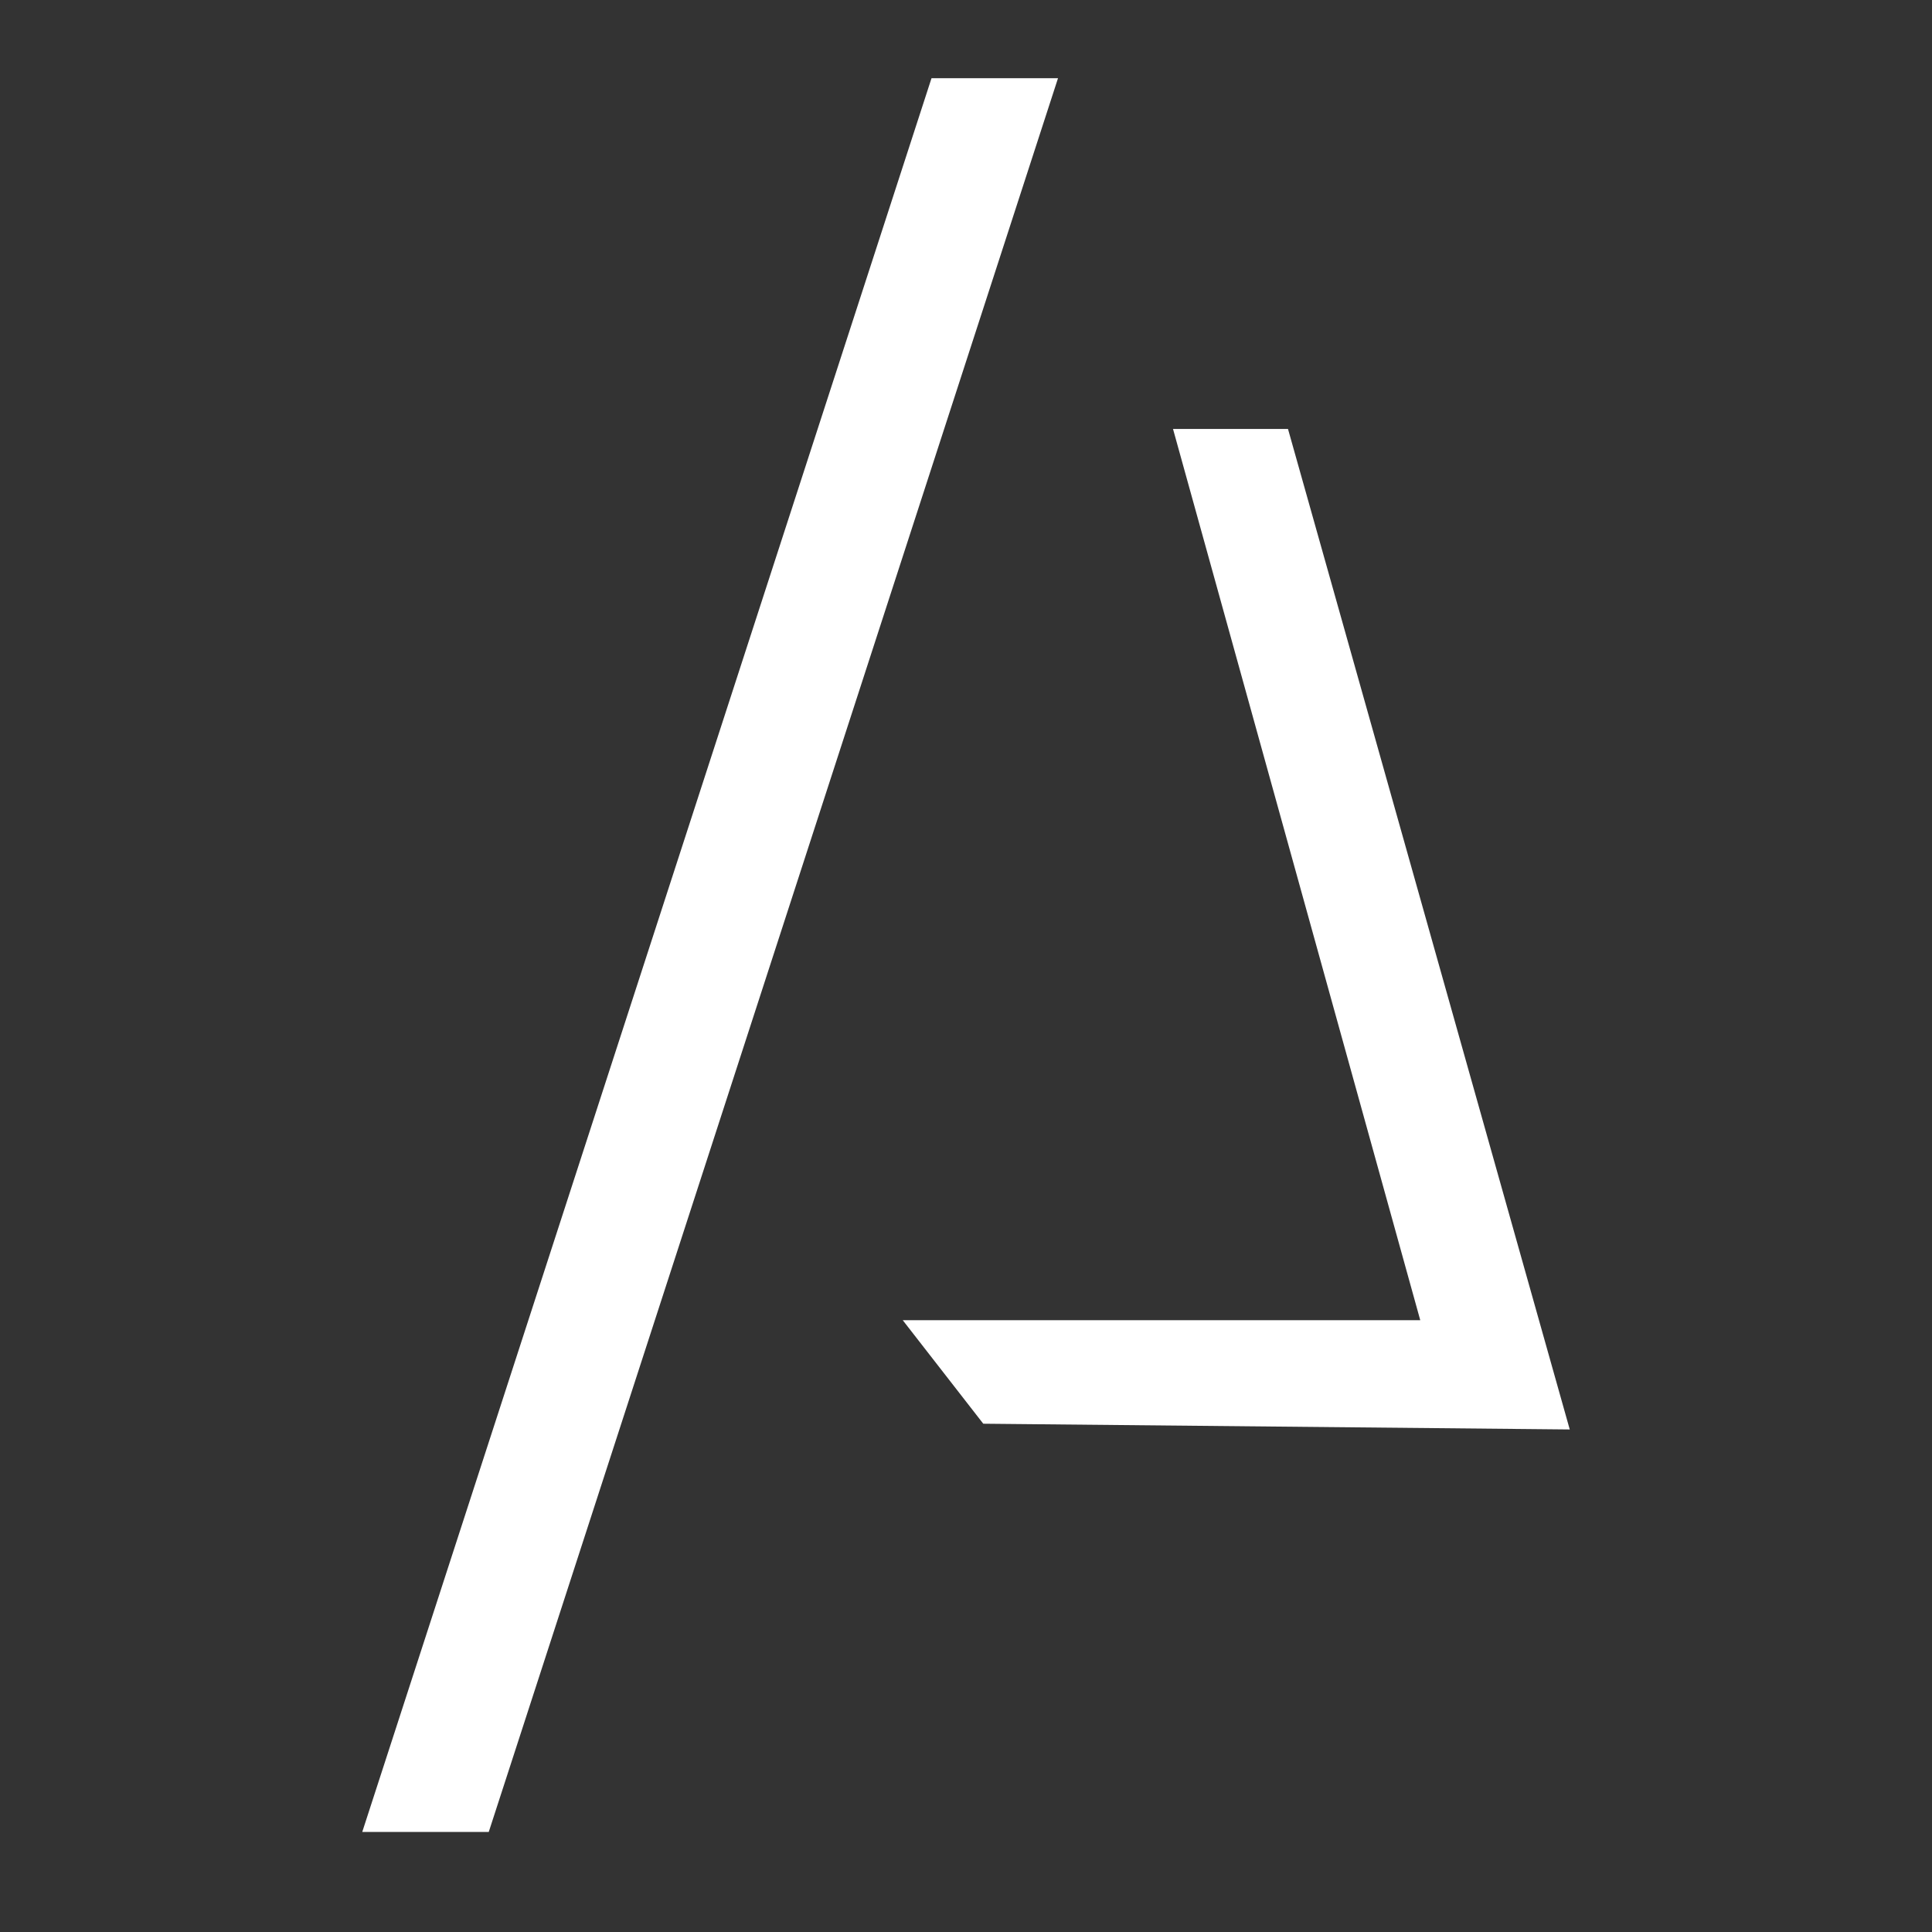 <?xml version="1.0" encoding="UTF-8"?>
<svg xmlns="http://www.w3.org/2000/svg" width="80" height="80" viewBox="0 0 80 80" fill="none">
  <rect x="0" y="0" width="80" height="80" fill="#333333" stroke="none"/>
  <path d="M48.572 17.762H53.333L65 59.191L40.715 58.953L37.381 54.667H58.81L48.572 17.762Z" fill="white"></path>
  <path d="M38.572 3.238H43.81L20.238 75.857H15L38.572 3.238Z" fill="white"></path>
</svg>

